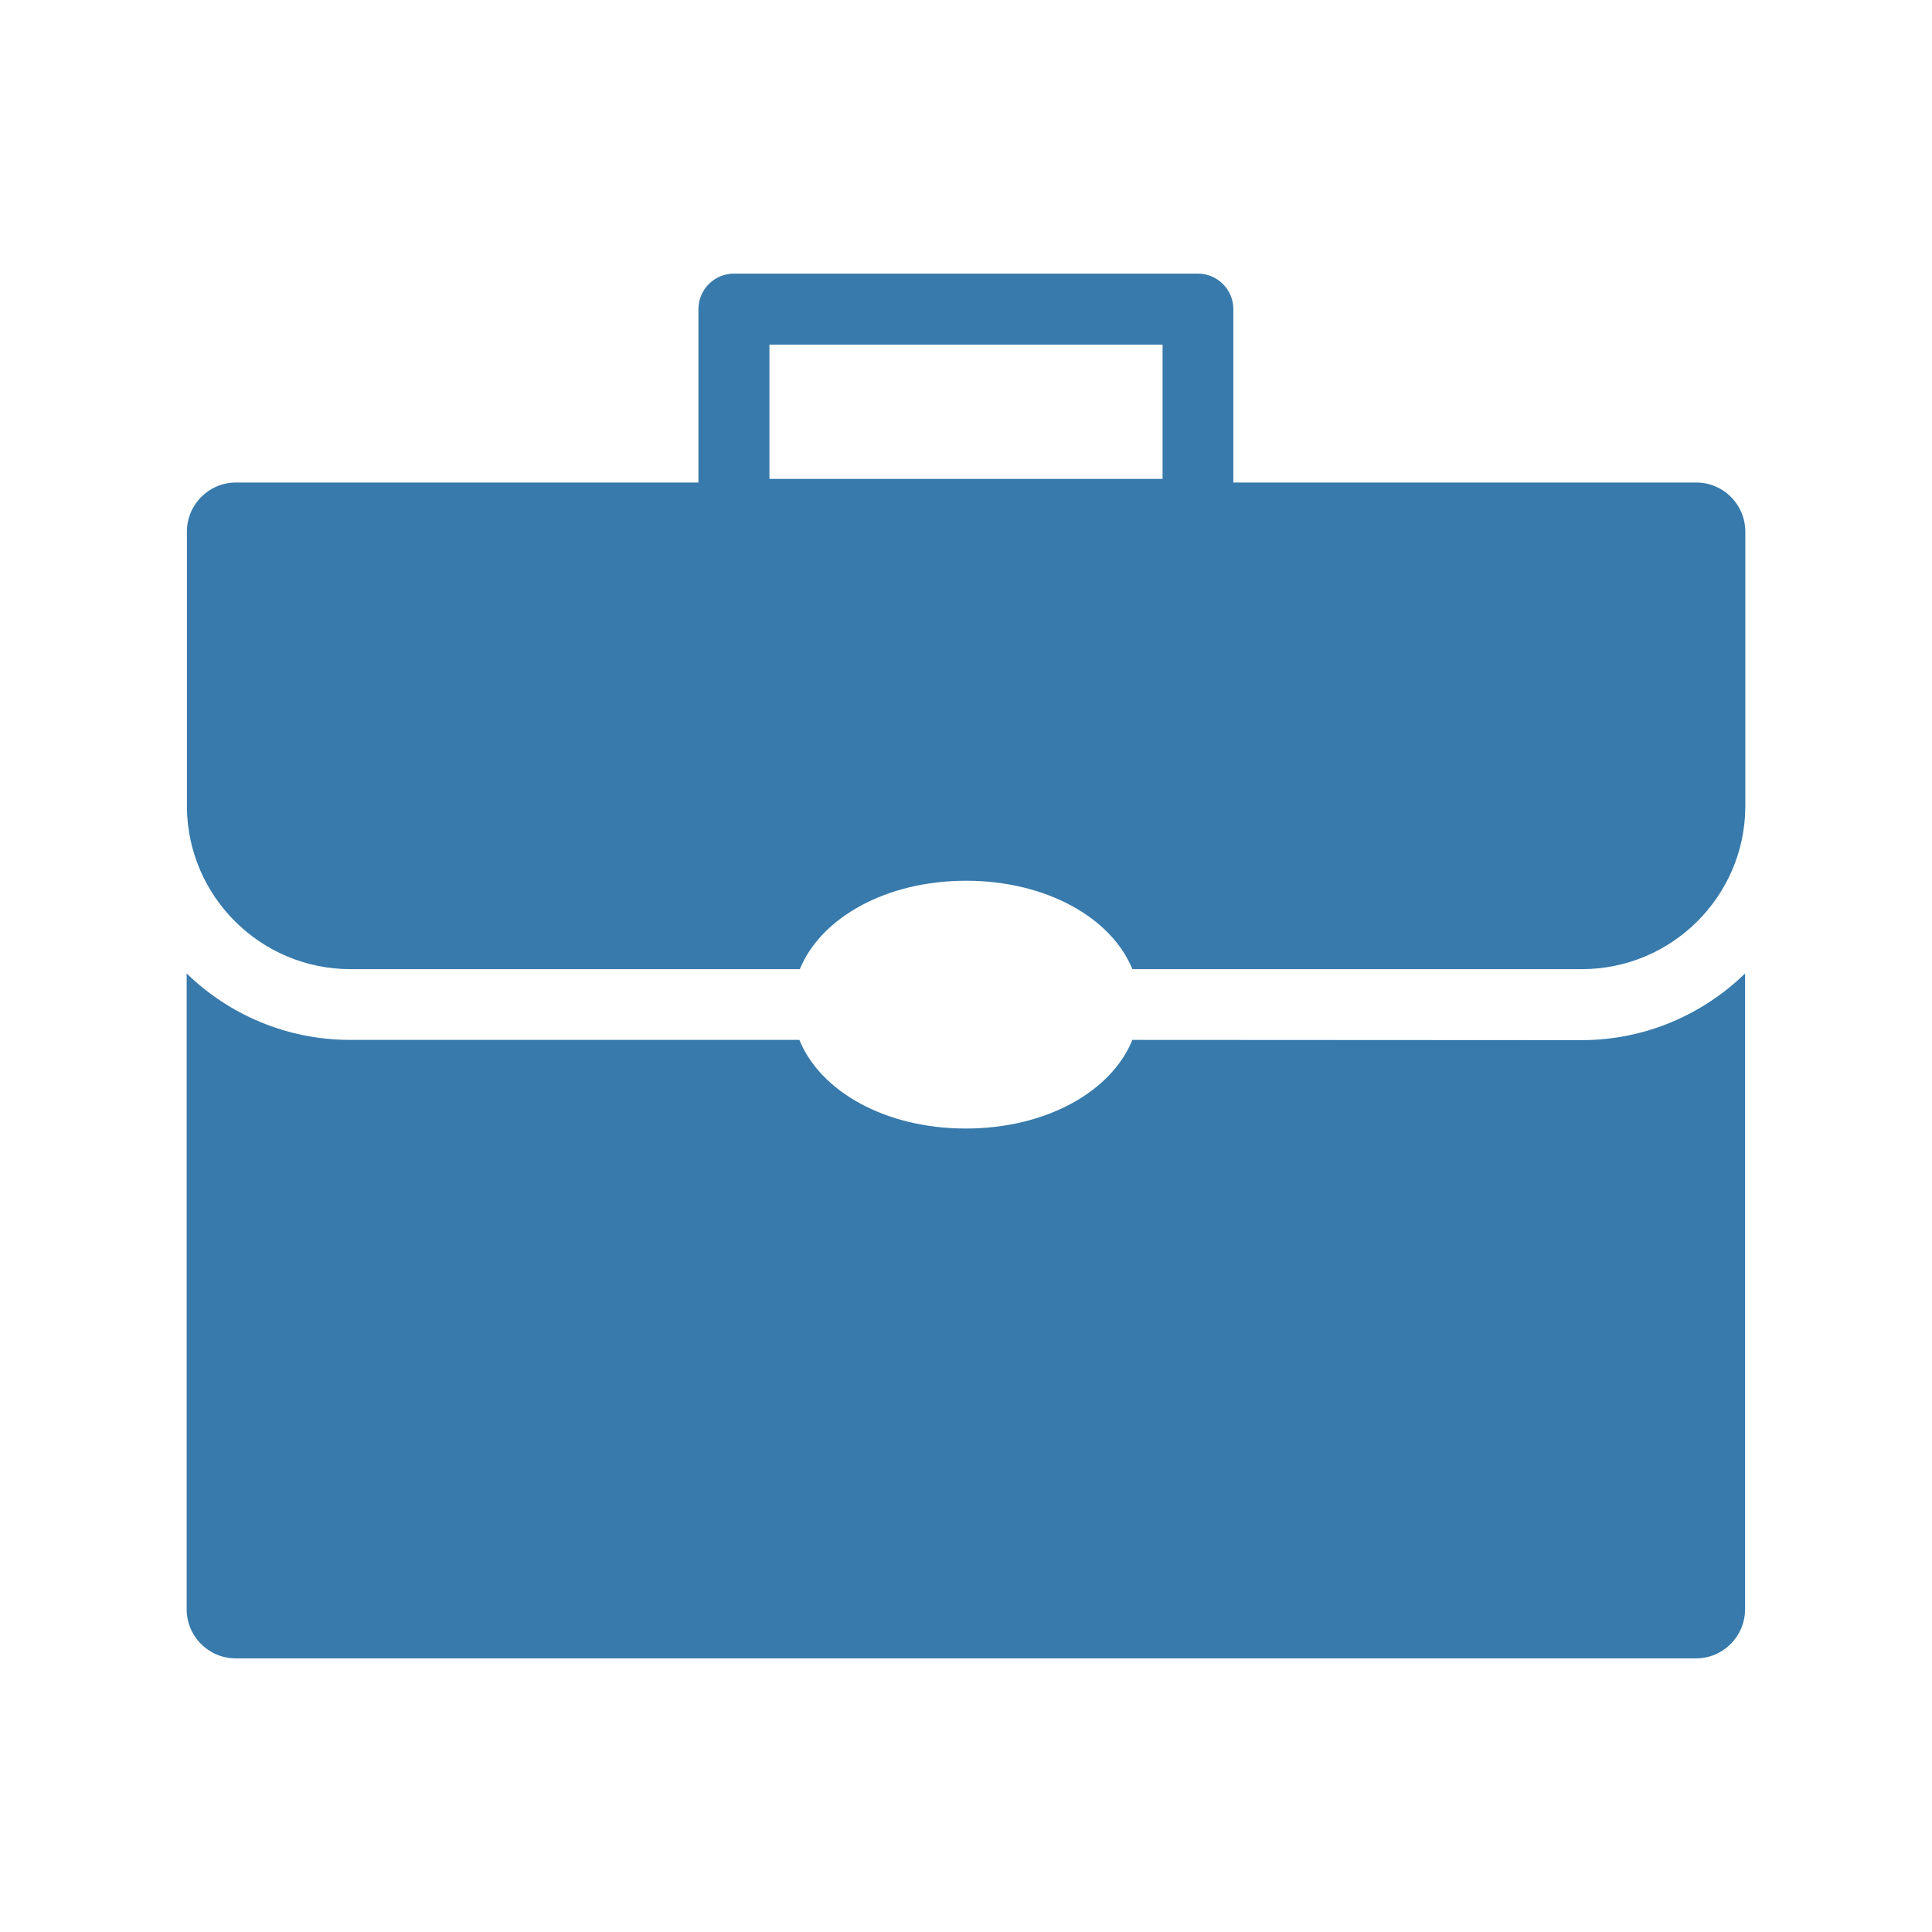 <?xml version="1.0" encoding="utf-8"?>
<!-- Generator: Adobe Illustrator 26.0.2, SVG Export Plug-In . SVG Version: 6.00 Build 0)  -->
<svg version="1.1" id="Laag_1" xmlns="http://www.w3.org/2000/svg" xmlns:xlink="http://www.w3.org/1999/xlink" x="0px" y="0px"
	 viewBox="0 0 800 800" style="enable-background:new 0 0 800 800;" xml:space="preserve">
<style type="text/css">
	.st0{fill:#377AAB;}
</style>
<g>
	<path class="st0" d="M481.4,198.3H318.6v-55.6h162.8L481.4,198.3z M702.4,199.8H510.7V128c0-8.1-6.6-14.7-14.7-14.7l-192.1,0
		c-8.1,0-14.7,6.6-14.7,14.7v71.8H97.7c-11.2,0-20.3,9.1-20.3,20.3v114.3c0.4,36.9,30.6,66.9,67.7,66.9h186.1
		c8.7-21.3,35.7-36.6,68.8-36.6c33.2,0,60.2,15.3,68.9,36.6H655c37.1,0,67.3-29.9,67.7-66.9V220.2
		C722.7,208.9,713.6,199.8,702.4,199.8L702.4,199.8z"/>
	<path class="st0" d="M468.9,430.6c-8.7,21.4-35.7,36.7-69,36.7c-33.2,0-60.2-15.3-68.9-36.7H145c-26.3,0-50.2-10.5-67.7-27.5v263.3
		c0,11.2,9.1,20.3,20.3,20.3h604.7c11.2,0,20.3-9.1,20.3-20.4V403.1c-17.5,17-41.4,27.6-67.7,27.6L468.9,430.6z"/>
</g>
</svg>

